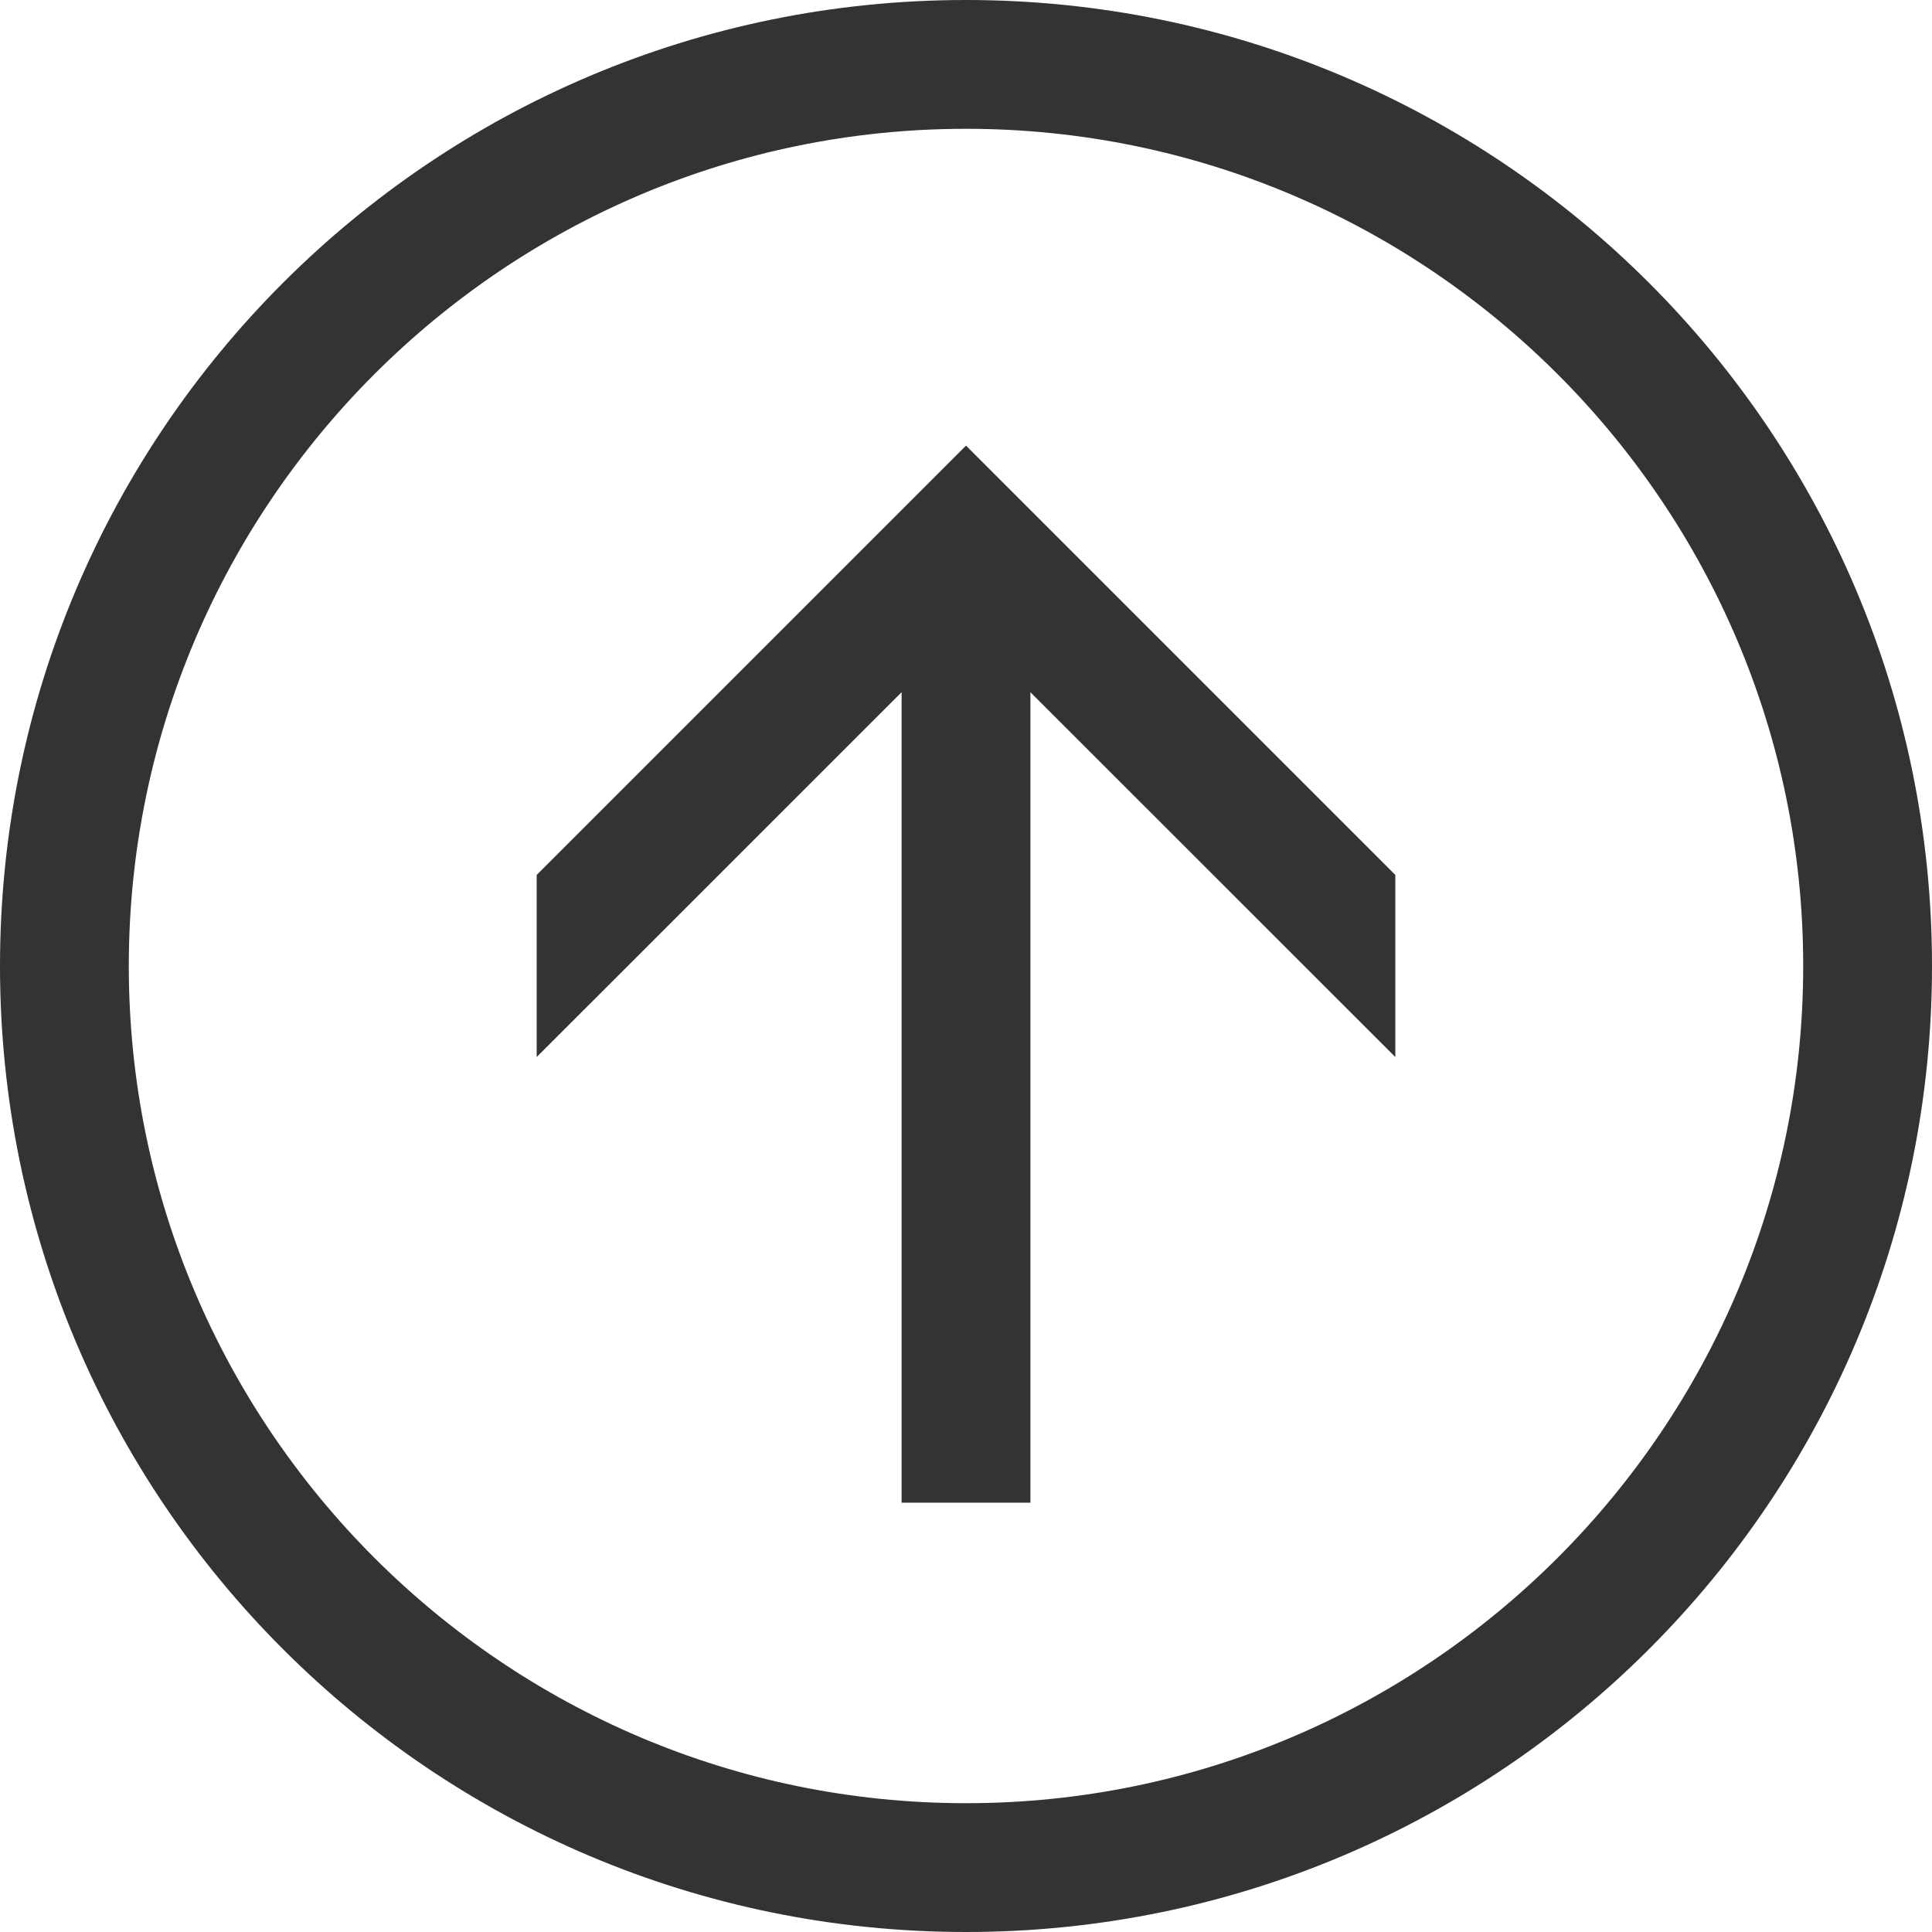 <?xml version="1.0" encoding="UTF-8"?>
<svg width="60px" height="60px" viewBox="0 0 60 60" version="1.1" xmlns="http://www.w3.org/2000/svg" xmlns:xlink="http://www.w3.org/1999/xlink">
    <title>System icons/ Payment /</title>
    <defs>
        <path d="M30,0 C13.43,0 0,13.43 0,30 C0,46.57 13.43,60 30,60 C46.57,60 60,46.57 60,30 C60,13.43 46.57,0 30,0 Z M30,56 C15.663,56 4,44.337 4,30 C4,15.663 15.663,4 30,4 C44.337,4 56,15.663 56,30 C56,44.337 44.337,56 30,56 Z M16.667,27.173 L16.667,32.827 L28,21.497 L28,46.667 L32,46.667 L32,21.497 L43.333,32.827 L43.333,27.173 L30,13.84 L16.667,27.173 Z" id="path-1"></path>
    </defs>
    <g id="Style-guide" stroke="none" stroke-width="1" fill="none" fill-rule="evenodd">
        <g id="02-Foundation-–-Icon" transform="translate(-362, -1166)">
            <g id="Products-and-Services" transform="translate(127, 962)">
                <g id="Row" transform="translate(0, 204)">
                    <g id="Item" transform="translate(210, 0)">
                        <g id="System-icons/-Payment-/" transform="translate(25, 0)">
                            <rect id="Container" fill="#FFFFFF" opacity="0" x="0" y="0" width="60" height="60"></rect>
                            <mask id="mask-2" fill="white">
                                <use xlink:href="#path-1"></use>
                            </mask>
                            <use id="Icon-colour" fill="#333333" xlink:href="#path-1"></use>
                        </g>
                    </g>
                </g>
            </g>
        </g>
    </g>
</svg>